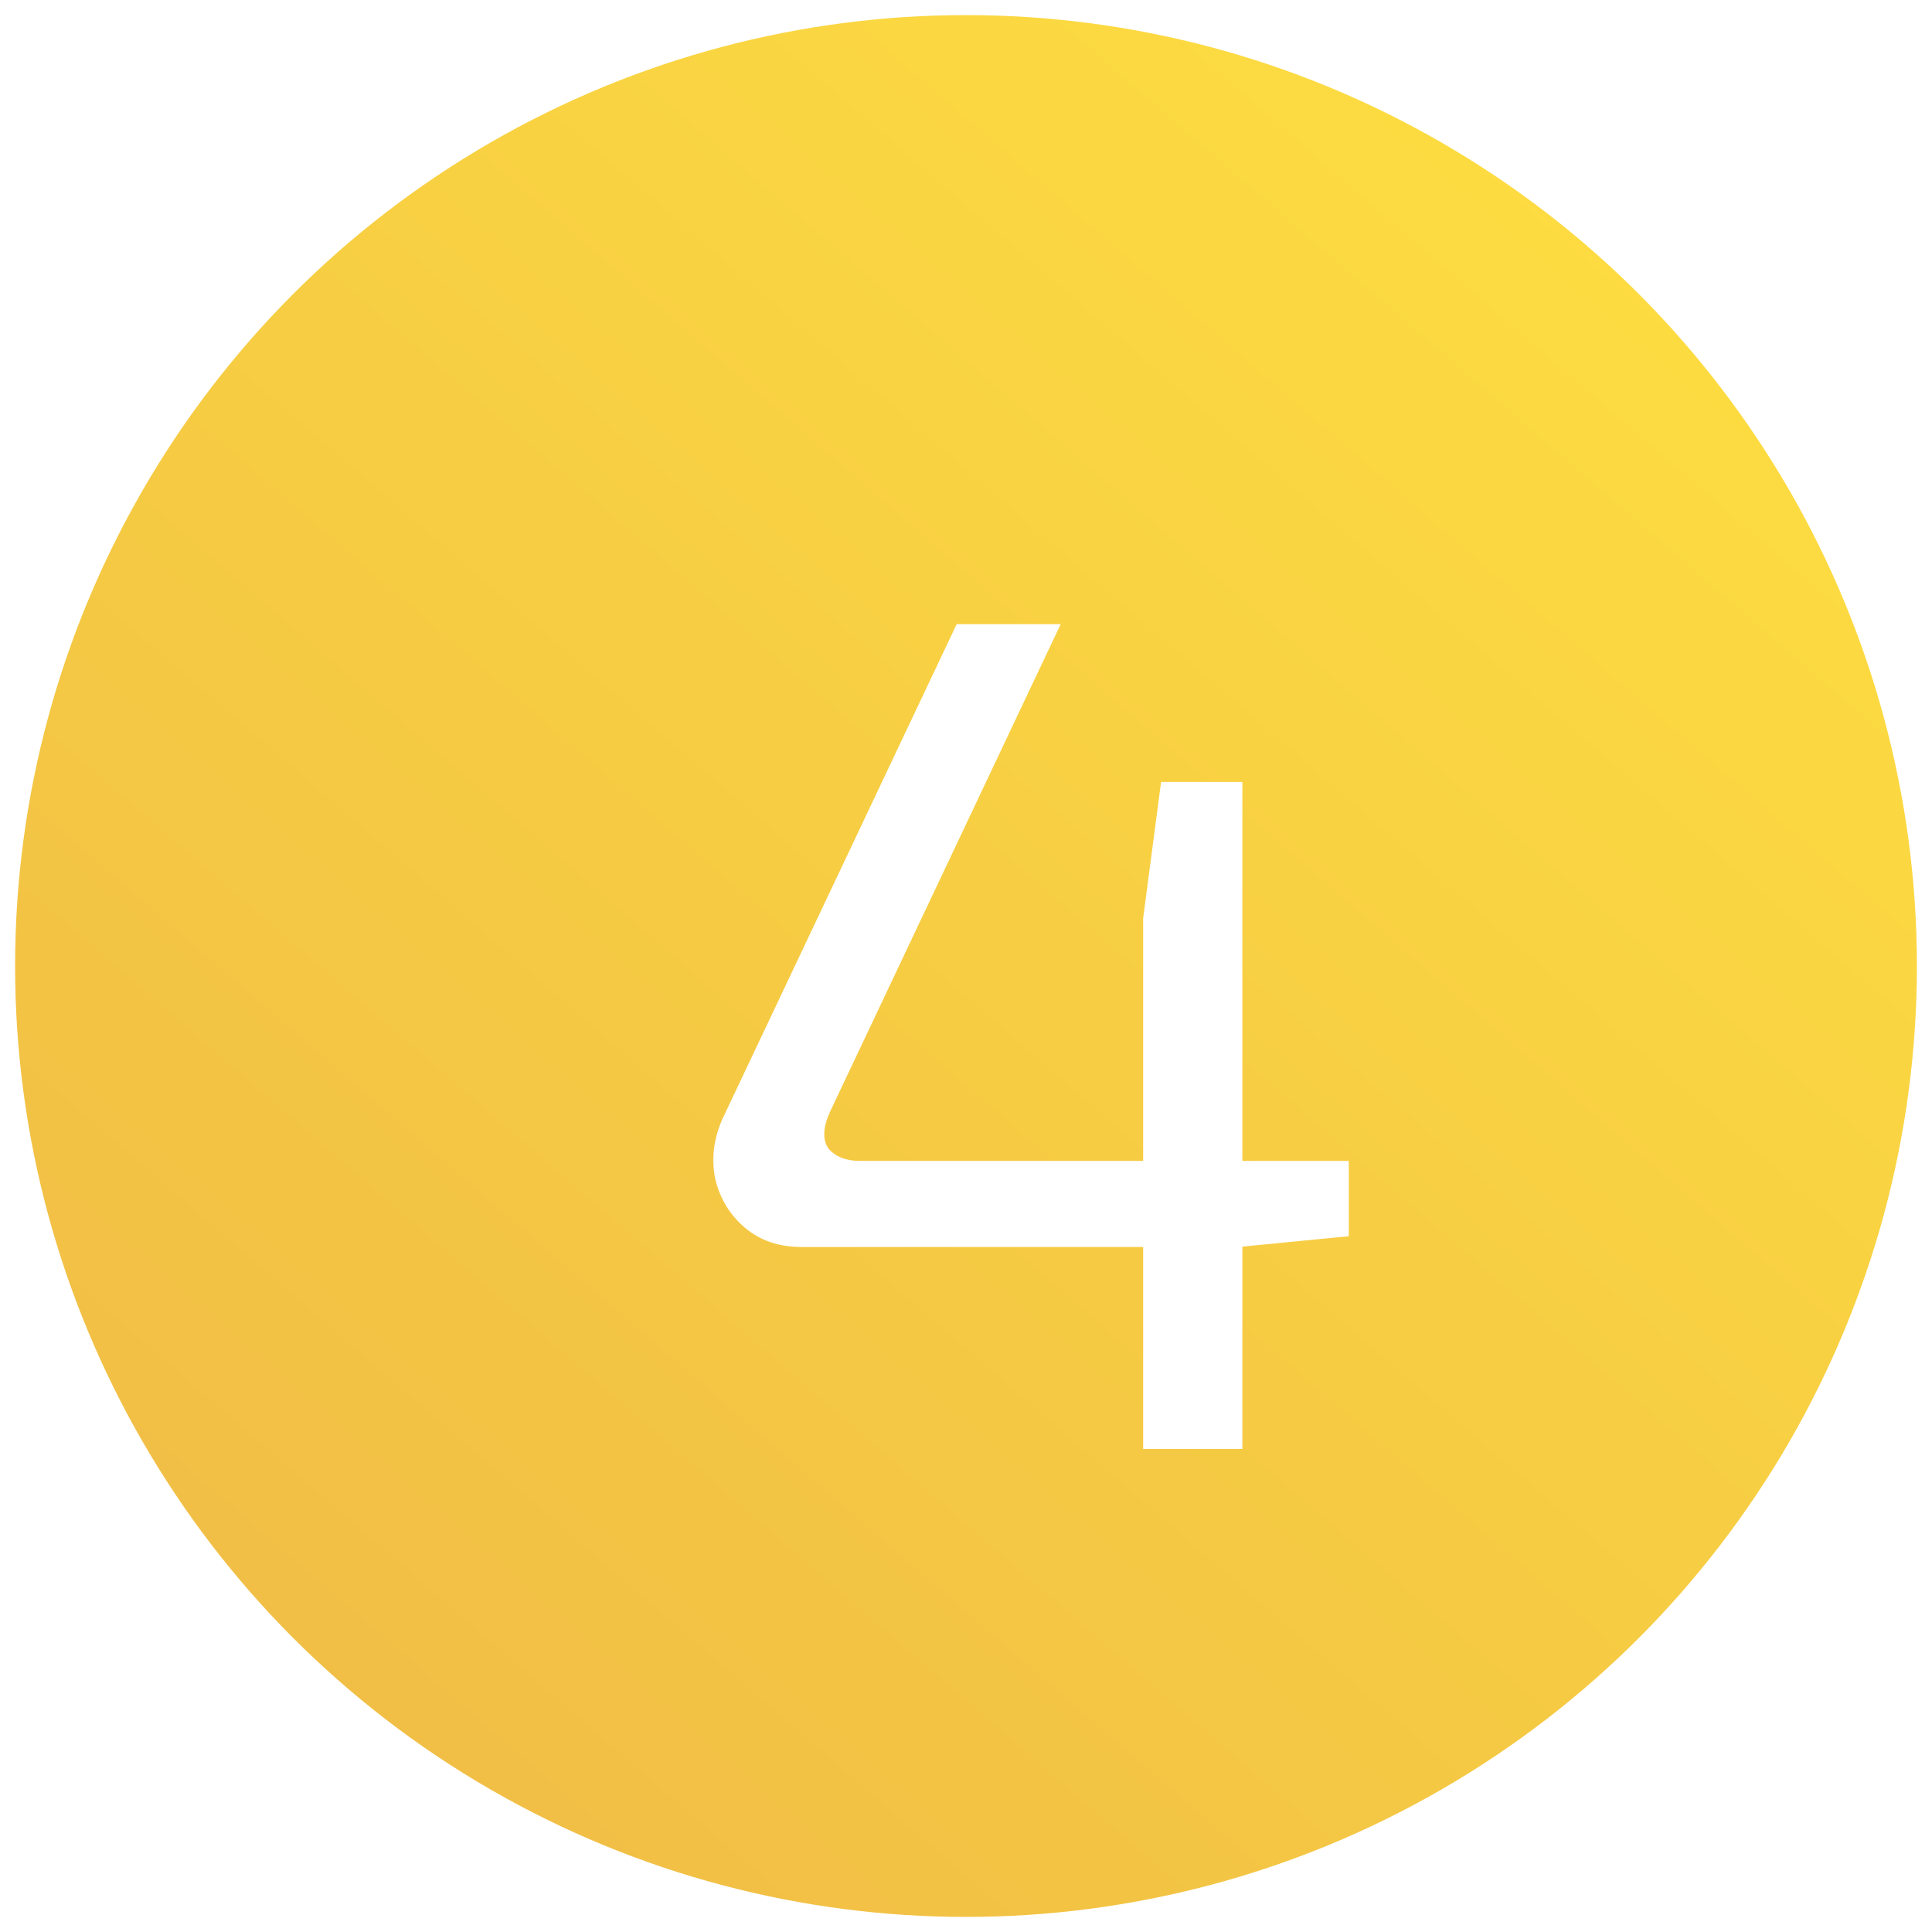 <?xml version="1.0" encoding="UTF-8"?> <svg xmlns="http://www.w3.org/2000/svg" width="128" height="128" viewBox="0 0 128 128" fill="none"> <circle cx="64" cy="64" r="63" fill="url(#paint0_linear_467_105)"></circle> <g filter="url(#filter0_bdii_467_105)"> <path d="M66.273 37.352L50.987 69.666C50.512 70.722 50.486 71.54 50.908 72.121C51.383 72.649 52.069 72.913 52.967 72.913H85.36V77.902L78.073 78.615H49.086C47.608 78.615 46.367 78.193 45.364 77.348C44.361 76.503 43.701 75.421 43.384 74.101C43.12 72.781 43.278 71.461 43.859 70.141L59.382 37.352H66.273ZM78.311 47.806V92H71.737V56.835L72.925 47.806H78.311Z" fill="white"></path> </g> <defs> <filter id="filter0_bdii_467_105" x="28.988" y="23.352" width="70.372" height="82.648" filterUnits="userSpaceOnUse" color-interpolation-filters="sRGB"> <feFlood flood-opacity="0" result="BackgroundImageFix"></feFlood> <feGaussianBlur in="BackgroundImageFix" stdDeviation="7"></feGaussianBlur> <feComposite in2="SourceAlpha" operator="in" result="effect1_backgroundBlur_467_105"></feComposite> <feColorMatrix in="SourceAlpha" type="matrix" values="0 0 0 0 0 0 0 0 0 0 0 0 0 0 0 0 0 0 127 0" result="hardAlpha"></feColorMatrix> <feOffset dx="4" dy="4"></feOffset> <feGaussianBlur stdDeviation="5"></feGaussianBlur> <feColorMatrix type="matrix" values="0 0 0 0 1 0 0 0 0 0.703 0 0 0 0 0.258 0 0 0 1 0"></feColorMatrix> <feBlend mode="normal" in2="effect1_backgroundBlur_467_105" result="effect2_dropShadow_467_105"></feBlend> <feBlend mode="normal" in="SourceGraphic" in2="effect2_dropShadow_467_105" result="shape"></feBlend> <feColorMatrix in="SourceAlpha" type="matrix" values="0 0 0 0 0 0 0 0 0 0 0 0 0 0 0 0 0 0 127 0" result="hardAlpha"></feColorMatrix> <feOffset dy="0.2"></feOffset> <feComposite in2="hardAlpha" operator="arithmetic" k2="-1" k3="1"></feComposite> <feColorMatrix type="matrix" values="0 0 0 0 1 0 0 0 0 1 0 0 0 0 1 0 0 0 0.25 0"></feColorMatrix> <feBlend mode="normal" in2="shape" result="effect3_innerShadow_467_105"></feBlend> <feColorMatrix in="SourceAlpha" type="matrix" values="0 0 0 0 0 0 0 0 0 0 0 0 0 0 0 0 0 0 127 0" result="hardAlpha"></feColorMatrix> <feOffset dy="-0.2"></feOffset> <feComposite in2="hardAlpha" operator="arithmetic" k2="-1" k3="1"></feComposite> <feColorMatrix type="matrix" values="0 0 0 0 0.138 0 0 0 0 0.771 0 0 0 0 0.201 0 0 0 0.35 0"></feColorMatrix> <feBlend mode="normal" in2="effect3_innerShadow_467_105" result="effect4_innerShadow_467_105"></feBlend> </filter> <linearGradient id="paint0_linear_467_105" x1="127" y1="1" x2="8.875" y2="137.828" gradientUnits="userSpaceOnUse"> <stop stop-color="#FFE140"></stop> <stop offset="1" stop-color="#EEB846"></stop> </linearGradient> </defs> </svg> 